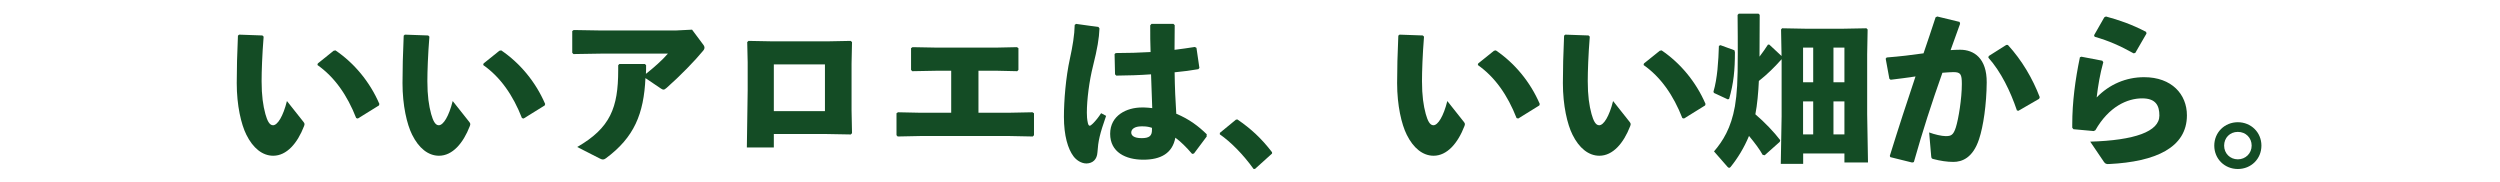 <svg width="550" height="40" viewBox="0 0 550 40" fill="none" xmlns="http://www.w3.org/2000/svg">
<mask id="mask0_152_678" style="mask-type:alpha" maskUnits="userSpaceOnUse" x="0" y="0" width="550" height="40">
<path d="M550 0H0V40H550V0Z" fill="#D9D9D9"/>
</mask>
<g mask="url(#mask0_152_678)">
<path d="M52.59 7.619L57.736 7.801L57.999 8.065C57.675 12.117 57.553 15.723 57.553 17.851C57.553 21.052 57.877 23.22 58.384 25.084C58.789 26.502 59.255 27.556 60.066 27.556C61.059 27.556 62.294 25.59 63.125 22.227L66.772 26.826C66.914 27.009 66.995 27.15 66.995 27.292C66.995 27.434 66.954 27.556 66.894 27.738C65.435 31.527 63.064 34.262 60.106 34.262C57.736 34.262 55.649 32.58 54.19 29.622C53.056 27.333 52.083 23.24 52.083 18.276C52.083 15.318 52.164 11.813 52.346 7.842L52.61 7.619H52.59ZM69.892 13.981L73.397 11.165L73.802 11.084C77.895 13.859 81.36 17.972 83.467 22.875L83.365 23.2L78.726 26.077L78.361 25.975C76.396 20.951 73.62 16.959 69.831 14.305L69.912 13.981H69.892Z" fill="#144C25"/>
<path d="M89.058 7.619L94.204 7.801L94.468 8.065C94.144 12.117 94.022 15.723 94.022 17.851C94.022 21.052 94.346 23.22 94.853 25.084C95.258 26.502 95.724 27.556 96.534 27.556C97.527 27.556 98.763 25.59 99.594 22.227L103.241 26.826C103.383 27.009 103.464 27.15 103.464 27.292C103.464 27.434 103.423 27.556 103.362 27.738C101.904 31.527 99.533 34.262 96.575 34.262C94.204 34.262 92.118 32.58 90.659 29.622C89.524 27.333 88.552 23.24 88.552 18.276C88.552 15.318 88.633 11.813 88.815 7.842L89.079 7.619H89.058ZM106.361 13.981L109.866 11.165L110.271 11.084C114.364 13.859 117.828 17.972 119.935 22.875L119.834 23.2L115.194 26.077L114.83 25.975C112.865 20.951 110.089 16.959 106.3 14.305L106.381 13.981H106.361Z" fill="#144C25"/>
<path d="M136.266 14.083H141.878L142.142 14.346C142.142 14.934 142.142 15.704 142.101 16.25C143.823 14.893 145.707 13.232 146.943 11.793H132.457L126.156 11.895L125.893 11.611V6.829L126.217 6.606L132.376 6.708H148.605L152.252 6.525L154.804 9.949C154.906 10.132 154.987 10.274 154.987 10.456C154.987 10.679 154.906 10.902 154.703 11.145C152.88 13.373 149.679 16.656 146.68 19.31C146.356 19.593 146.173 19.715 145.951 19.715C145.809 19.715 145.626 19.634 145.363 19.452L142 17.183C141.635 25.023 139.548 30.21 133.288 34.83C133.024 35.012 132.842 35.093 132.639 35.093C132.437 35.093 132.173 34.992 131.829 34.809L126.987 32.337C134.28 28.143 136.003 23.686 136.003 15.44V14.346L136.266 14.062V14.083Z" fill="#144C25"/>
<path d="M170.243 29.481V32.439H164.307L164.489 19.918V13.677L164.388 9.26L164.671 8.997L170.04 9.098H181.933L187.161 8.997L187.444 9.26L187.343 14.001V24.294L187.444 29.298L187.181 29.582L181.629 29.481H170.243ZM170.243 24.456H181.488V14.164H170.243V24.456Z" fill="#144C25"/>
<path d="M202.376 29.927L197.493 30.028L197.229 29.744V24.922L197.554 24.699L202.295 24.801H209.264V15.562H206.124L200.694 15.663L200.431 15.379V10.598L200.755 10.375L206.144 10.476H219.091L223.73 10.375L224.055 10.598V15.379L223.791 15.663L219.273 15.562H215.261V24.801H222.089L227.154 24.699L227.479 24.922V29.744L227.215 30.028L222.211 29.927H202.335H202.376Z" fill="#144C25"/>
<path d="M236.697 5.249L241.661 5.938L241.884 6.262C241.803 8.41 241.418 10.719 240.466 14.508C239.635 17.79 239.108 21.903 239.108 24.8C239.108 25.53 239.149 26.259 239.331 27.07C239.433 27.475 239.554 27.657 239.736 27.657C239.878 27.657 240.101 27.515 240.425 27.191C241.155 26.462 241.702 25.733 242.249 24.902L243.343 25.489C241.925 29.541 241.6 31.041 241.438 33.513C241.337 35.113 240.385 35.924 239.027 35.964C237.852 35.964 236.758 35.194 236.15 34.364C234.955 32.763 234.063 29.886 234.063 25.712C234.063 22.167 234.469 17.02 235.38 12.908C235.968 10.213 236.393 7.701 236.434 5.472L236.697 5.29V5.249ZM265.508 29.987L262.671 33.776L262.266 33.857C260.99 32.358 259.713 31.122 258.579 30.291C257.93 33.715 255.398 35.133 251.528 35.133C247.658 35.133 244.234 33.492 244.234 29.44C244.234 25.388 247.881 23.646 251.204 23.646H251.71C252.399 23.646 252.764 23.727 253.493 23.788C253.392 21.498 253.311 19.047 253.23 16.352C250.718 16.534 248.043 16.615 245.572 16.636L245.308 16.352L245.207 11.895L245.47 11.672C248.124 11.672 250.657 11.591 253.129 11.449C253.048 9.625 253.048 7.62 253.048 5.573L253.331 5.249H258.153L258.437 5.533C258.437 7.397 258.396 9.22 258.396 10.963C259.896 10.78 261.415 10.557 262.854 10.334L263.219 10.517L263.867 14.934L263.644 15.217C262.145 15.481 260.362 15.724 258.417 15.906C258.457 19.188 258.599 22.288 258.781 25.023C261.658 26.219 263.705 27.799 265.488 29.541L265.447 29.947L265.508 29.987ZM253.433 28.123C252.845 27.941 252.339 27.799 251.427 27.799H251.103C249.644 27.799 248.874 28.387 248.874 29.157C248.874 29.785 249.421 30.392 251.163 30.392C252.906 30.392 253.433 29.845 253.433 28.569V28.123Z" fill="#144C25"/>
<path d="M272.255 26.3C275.132 28.265 277.503 30.413 279.853 33.492V33.776L276.105 37.159H275.781C273.451 33.917 270.715 31.182 268.365 29.561V29.237L271.911 26.32L272.276 26.279L272.255 26.3Z" fill="#144C25"/>
<path d="M307.874 7.619L313.02 7.801L313.283 8.065C312.959 12.117 312.838 15.723 312.838 17.851C312.838 21.052 313.162 23.22 313.668 25.084C314.073 26.502 314.539 27.556 315.35 27.556C316.343 27.556 317.579 25.59 318.409 22.227L322.056 26.826C322.198 27.009 322.279 27.15 322.279 27.292C322.279 27.434 322.238 27.556 322.178 27.738C320.719 31.527 318.348 34.262 315.39 34.262C313.02 34.262 310.933 32.58 309.474 29.622C308.34 27.333 307.367 23.24 307.367 18.276C307.367 15.318 307.448 11.813 307.631 7.842L307.894 7.619H307.874ZM325.176 13.981L328.681 11.165L329.087 11.084C333.179 13.859 336.644 17.972 338.751 22.875L338.65 23.2L334.01 26.077L333.645 25.975C331.68 20.951 328.904 16.959 325.115 14.305L325.197 13.981H325.176Z" fill="#144C25"/>
<path d="M344.342 7.619L349.489 7.801L349.752 8.065C349.428 12.117 349.306 15.723 349.306 17.851C349.306 21.052 349.63 23.22 350.137 25.084C350.542 26.502 351.008 27.556 351.819 27.556C352.811 27.556 354.047 25.59 354.878 22.227L358.525 26.826C358.667 27.009 358.748 27.15 358.748 27.292C358.748 27.434 358.707 27.556 358.646 27.738C357.188 31.527 354.817 34.262 351.859 34.262C349.489 34.262 347.402 32.58 345.943 29.622C344.808 27.333 343.836 23.24 343.836 18.276C343.836 15.318 343.917 11.813 344.099 7.842L344.363 7.619H344.342ZM361.645 13.981L365.15 11.165L365.555 11.084C369.648 13.859 373.113 17.972 375.22 22.875L375.118 23.2L370.479 26.077L370.114 25.975C368.149 20.951 365.373 16.959 361.584 14.305L361.665 13.981H361.645Z" fill="#144C25"/>
<path d="M378.481 9.929L381.581 11.064L381.683 11.509C381.683 15.42 381.399 18.337 380.406 21.761L380.123 21.863L377.063 20.444L376.962 20.161C377.833 17.243 378.056 13.373 378.157 10.091L378.481 9.949V9.929ZM405.773 33.756H396.696V36.045H391.772L391.955 25.611V13.029C390.415 14.751 388.814 16.352 386.95 17.811C386.849 20.14 386.586 23.139 386.18 25.145C388.227 26.887 390.314 29.075 391.651 30.838L391.55 31.203L388.227 34.161L387.781 34.059C387.133 32.864 385.998 31.365 384.783 29.906C383.688 32.54 382.27 34.829 380.73 36.734C380.629 36.876 380.508 36.916 380.406 36.916C380.305 36.916 380.143 36.835 380.042 36.693L377.083 33.31C379.028 31.041 380.832 28.204 381.683 23.382C382.149 20.566 382.311 18.013 382.311 11.712C382.311 9.443 382.311 6.708 382.27 3.284L382.534 3H386.869L387.133 3.263C387.133 6.323 387.092 9.382 387.092 12.462C387.741 11.591 388.409 10.679 388.956 9.808H389.24L391.935 12.32V11.955L391.833 6.485L392.056 6.221L397.526 6.323H405.185L410.615 6.221L410.878 6.485L410.777 11.955V25.125L410.959 35.741H405.773V33.816V33.756ZM398.904 18.094V10.476H396.675V18.094H398.904ZM398.904 29.562V22.308H396.675V29.562H398.904ZM403.361 18.094H405.773V10.476H403.361V18.094ZM403.361 29.562H405.773V22.308H403.361V29.562Z" fill="#144C25"/>
<path d="M420.685 35.761L415.863 34.566L415.761 34.282C417.727 27.941 419.55 22.389 421.414 16.818C419.732 17.081 417.767 17.324 415.944 17.547L415.66 17.324L414.85 12.907L415.072 12.644C417.949 12.421 420.644 12.097 423.177 11.732C424.048 9.22 424.899 6.627 425.831 3.81L426.196 3.628L431.119 4.823L431.22 5.229C430.45 7.315 429.761 9.24 429.133 11.023C429.863 10.982 430.552 10.942 431.24 10.942C434.259 10.942 437.116 12.806 437.076 18.134C437.035 22.957 436.346 27.758 435.394 30.615C434.036 34.728 431.666 35.619 429.741 35.619C428.384 35.619 426.864 35.397 425.264 34.971C425 34.89 424.899 34.829 424.858 34.323L424.413 29.136C425.588 29.582 427.188 29.947 428.06 29.947C429.235 29.947 429.741 29.724 430.288 28.022C430.876 26.158 431.605 21.68 431.605 18.499C431.605 16.311 431.342 15.865 429.741 15.865C429.093 15.865 428.242 15.946 427.33 16.007C424.879 22.936 423.055 28.589 421.049 35.66L420.644 35.761H420.685ZM437.501 12.34L441.371 9.888H441.735C444.835 13.272 447.165 17.263 448.746 21.376L448.604 21.741L444.045 24.375L443.721 24.294C442.303 20.1 440.216 15.784 437.44 12.684L437.521 12.32L437.501 12.34Z" fill="#144C25"/>
<path d="M457.944 12.482L462.502 13.353L462.725 13.677C461.996 16.331 461.591 18.702 461.267 21.437C464.042 18.56 467.73 16.98 471.701 16.98C477.799 16.98 481.122 20.768 481.122 25.368C481.122 32.479 474.233 35.579 464.042 36.085C463.394 36.126 463.171 36.045 462.867 35.62L459.848 31.162C469.634 30.878 475.064 28.933 475.064 25.428C475.064 23.24 474.294 21.64 471.275 21.64C467.993 21.64 463.941 23.463 460.983 28.65L460.618 28.832L456.161 28.427L455.897 28.103V27.333C455.897 22.511 456.546 17.547 457.579 12.603L457.944 12.462V12.482ZM460.679 7.781L462.948 3.81L463.313 3.628C466.149 4.398 468.864 5.31 472.146 7.011L472.228 7.376L469.756 11.651L469.391 11.732C466.433 10.091 464.002 8.997 460.821 8.085L460.719 7.802L460.679 7.781Z" fill="#144C25"/>
<path d="M497.513 32.034C497.513 34.951 495.244 37.18 492.326 37.18C489.409 37.18 487.14 34.951 487.14 32.034C487.14 29.116 489.429 26.888 492.326 26.888C495.224 26.888 497.513 29.116 497.513 32.034ZM489.308 32.034C489.308 33.756 490.624 35.053 492.326 35.053C494.028 35.053 495.365 33.736 495.365 32.034C495.365 30.332 494.089 29.015 492.326 29.015C490.564 29.015 489.308 30.332 489.308 32.034Z" fill="#144C25"/>
</g>
</svg>
